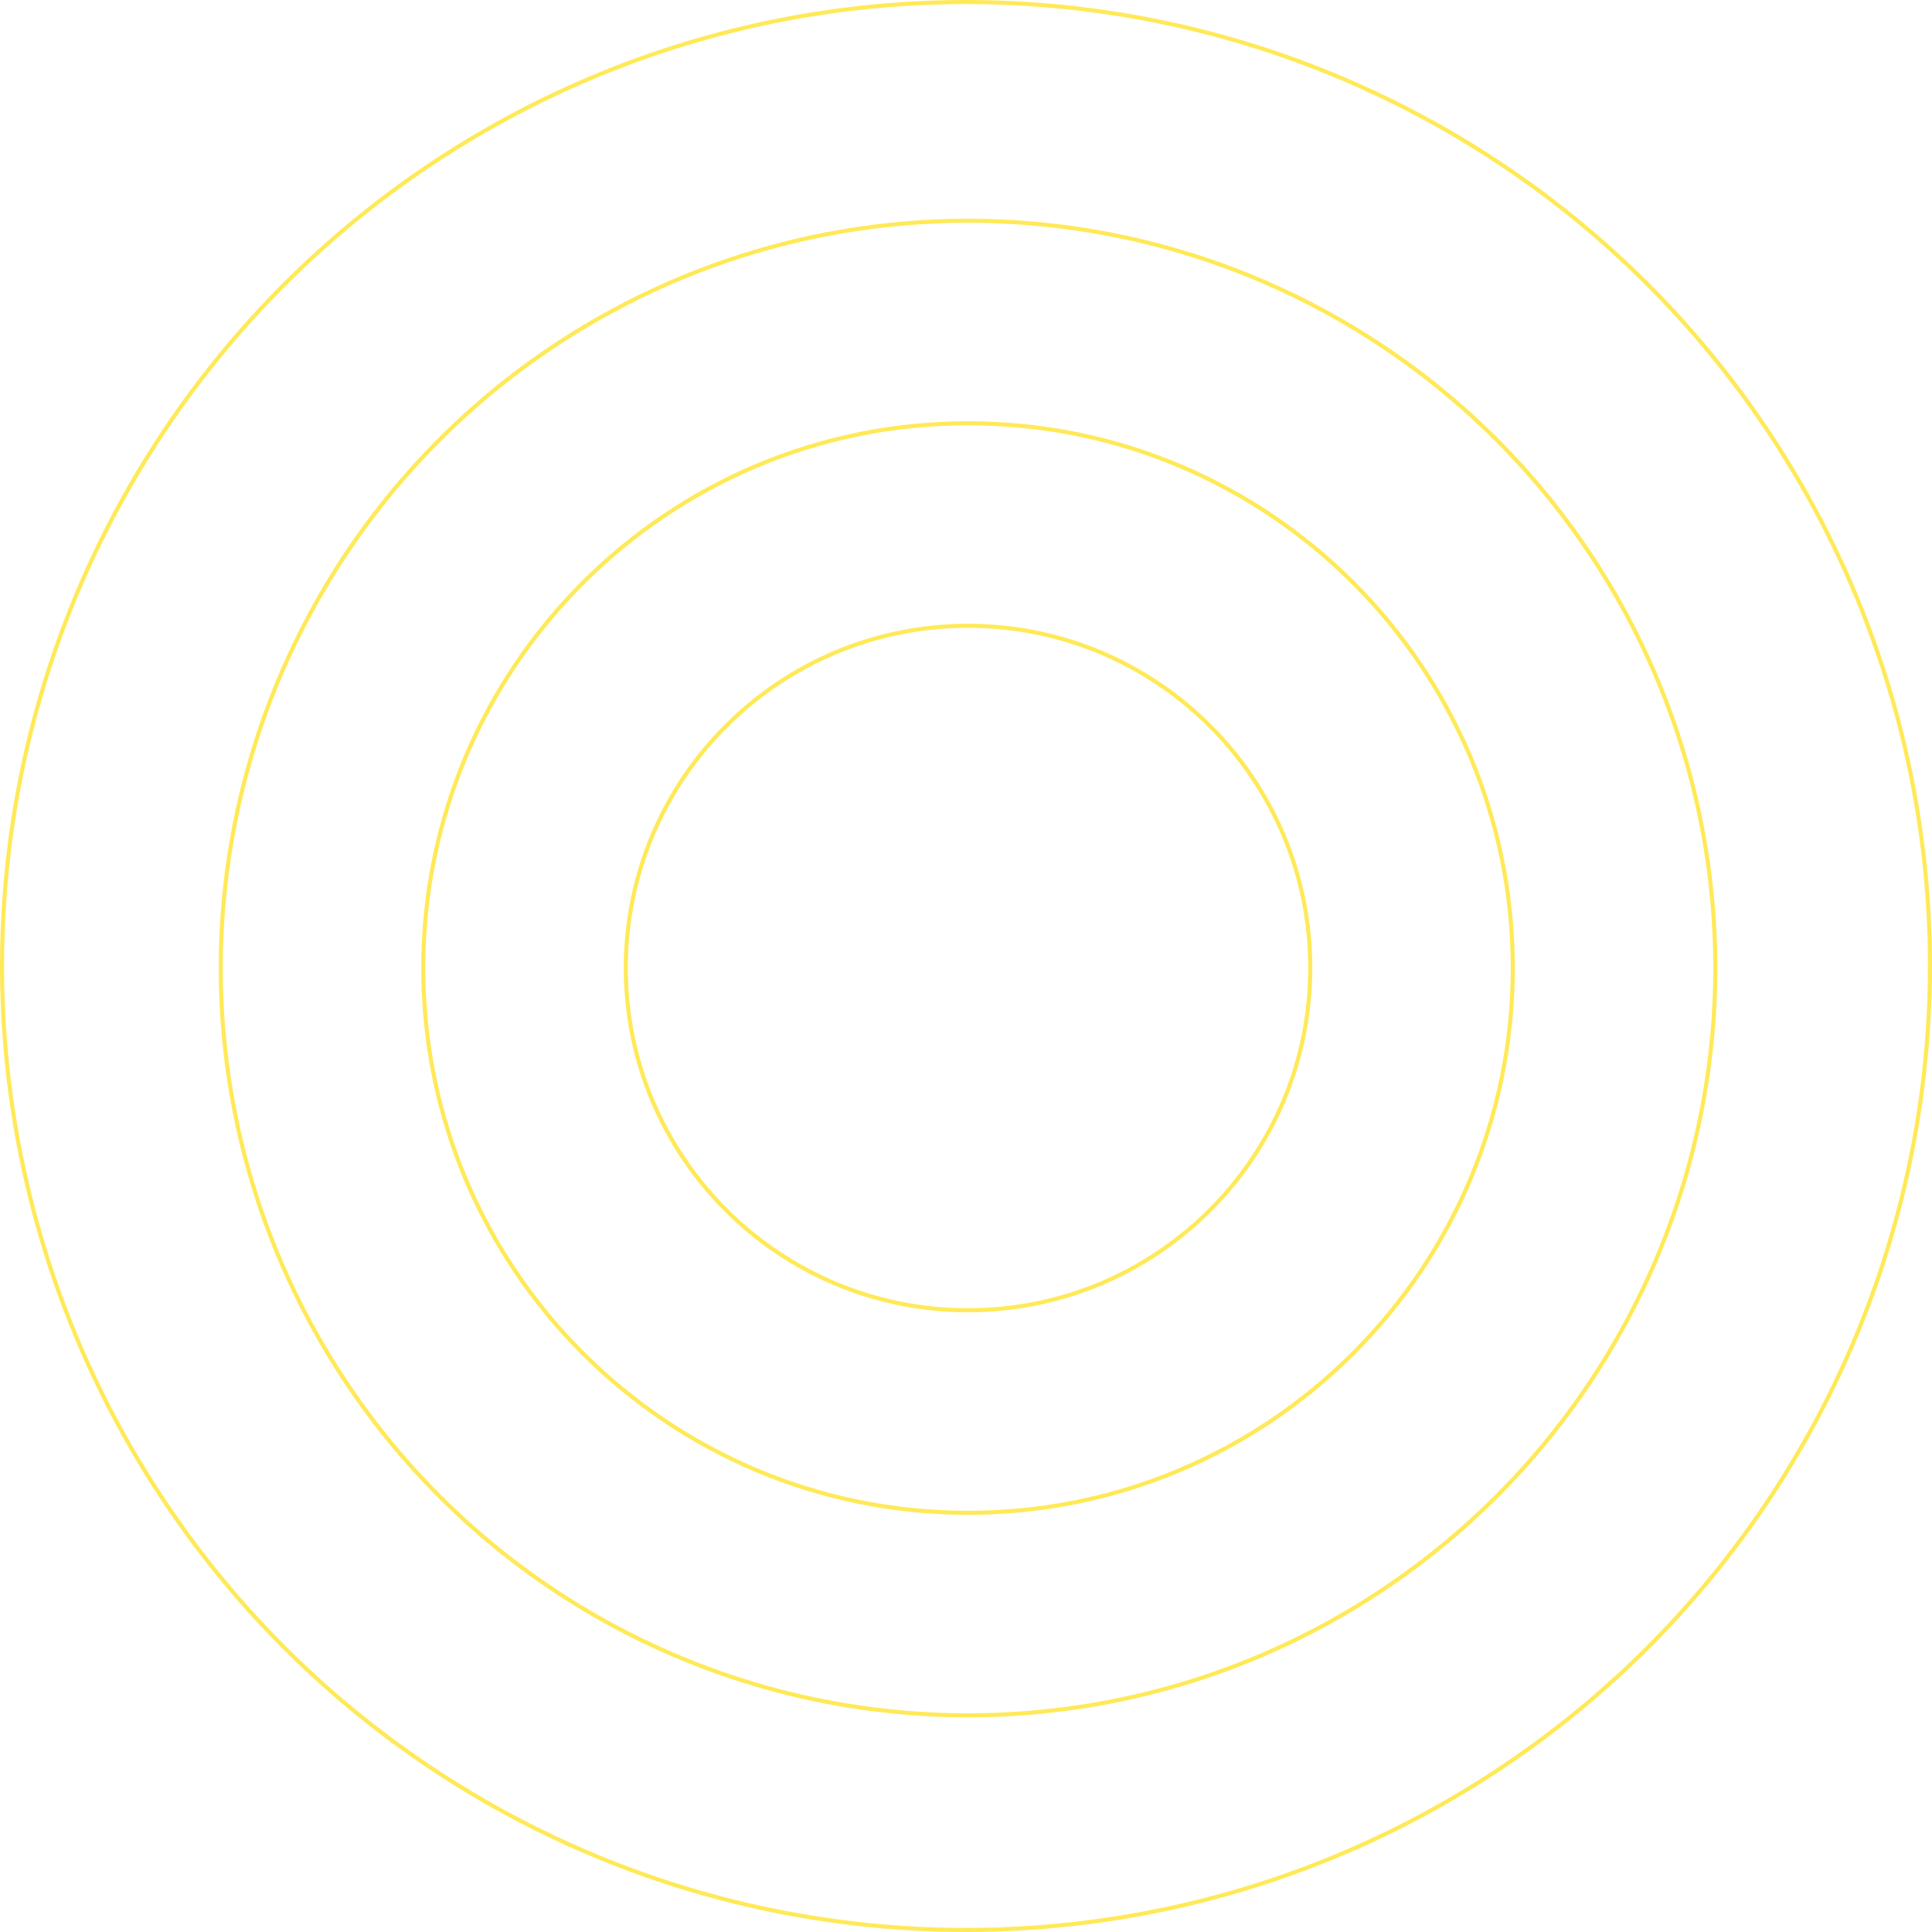 <?xml version="1.0" encoding="UTF-8"?> <svg xmlns="http://www.w3.org/2000/svg" width="477" height="477" viewBox="0 0 477 477" fill="none"> <circle cx="238.5" cy="238.5" r="238" stroke="#FFE957"></circle> <circle cx="239" cy="239" r="184.5" stroke="#FFE957"></circle> <path d="M373.5 239C373.5 313.282 313.282 373.5 239 373.5C164.718 373.5 104.5 313.282 104.5 239C104.5 164.718 164.718 104.5 239 104.5C313.282 104.5 373.5 164.718 373.5 239Z" stroke="#FFE957"></path> <path d="M323.5 239C323.5 285.668 285.668 323.5 239 323.5C192.332 323.5 154.5 285.668 154.5 239C154.5 192.332 192.332 154.5 239 154.5C285.668 154.5 323.5 192.332 323.5 239Z" stroke="#FFE957"></path> </svg> 